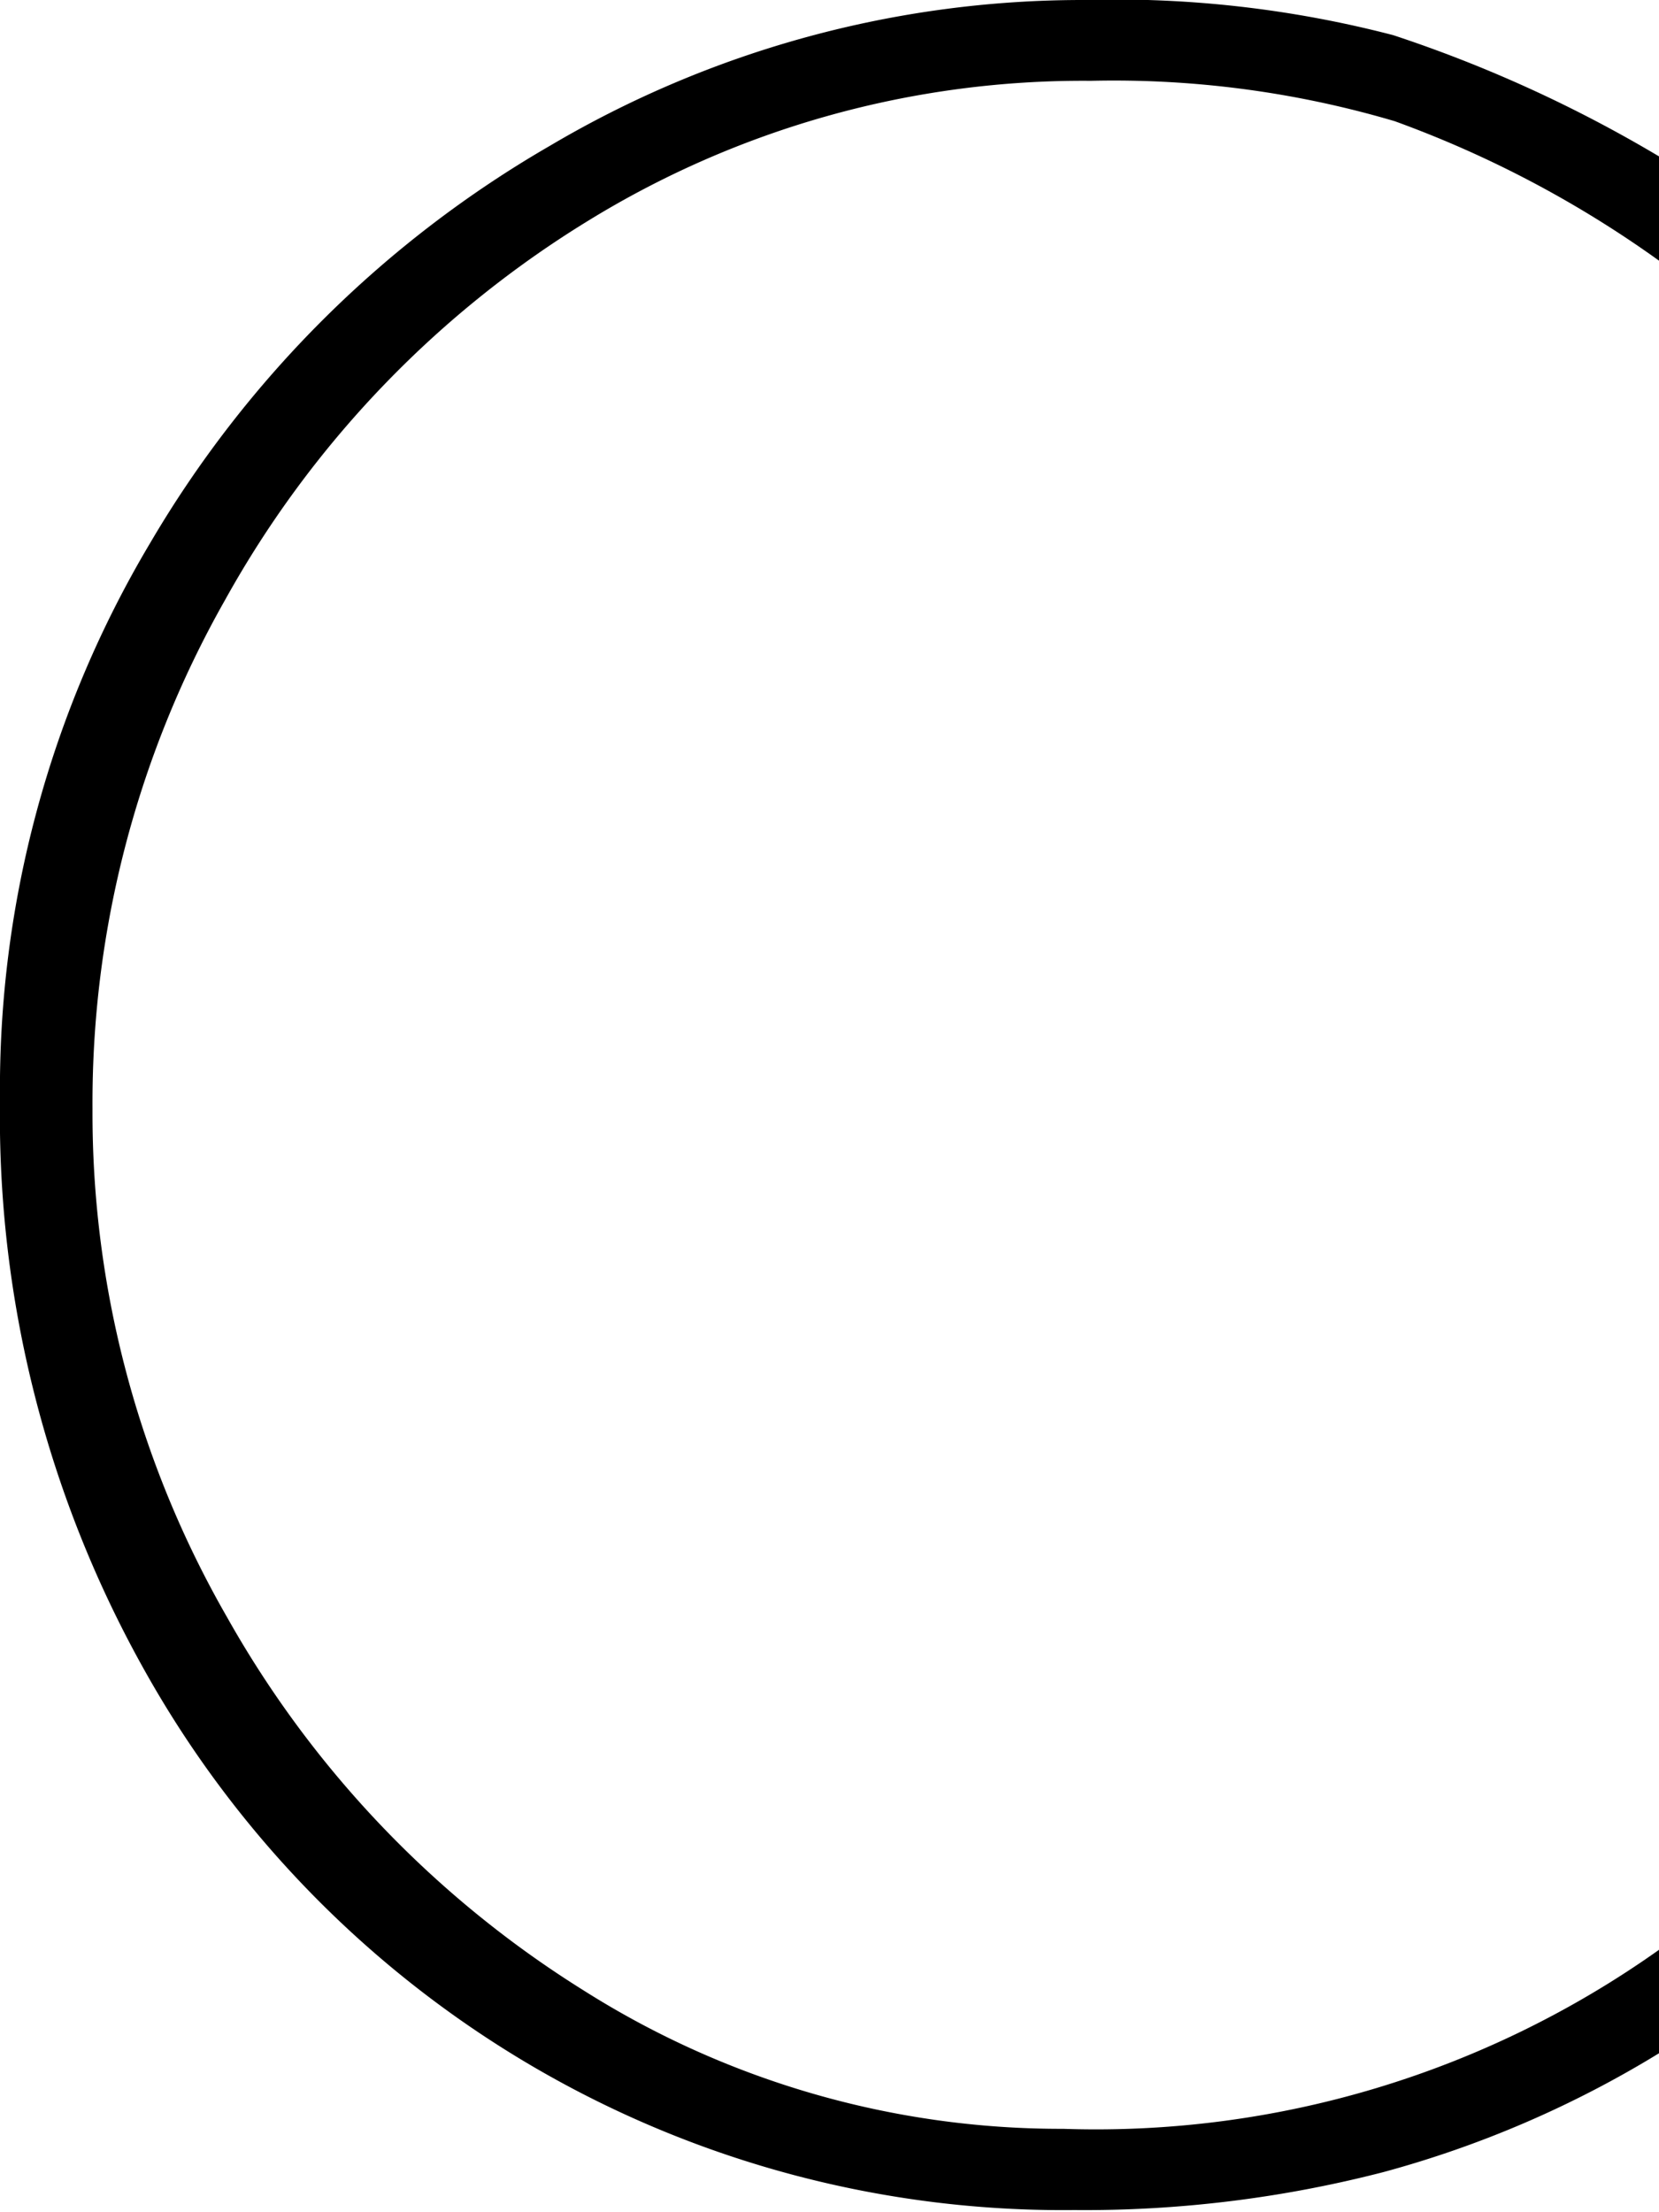 <svg xmlns="http://www.w3.org/2000/svg" viewBox="0 0 41.07 54.73"><defs>
<style>.cls-1{fill:#000000;}</style></defs>
<g id="レイヤー_2" data-name="レイヤー 2"><g id="レイヤー_1-2" data-name="レイヤー 1">
<g id="グループ_399" data-name="グループ 399"><path id="パス_753" data-name="パス 753" d="M13.23,51.16a26.14,26.14,0,0,1-9.66-9.84A28,28,0,0,1,0,27.23,26.38,26.38,0,0,1,3.71,13.45a27.31,27.31,0,0,1,9.9-9.84A25.91,25.91,0,0,1,26.8,0a27.32,27.32,0,0,1,7.69.87,33.15,33.15,0,0,1,6.58,3V6.45A27,27,0,0,0,34.53,3,24.54,24.54,0,0,0,27,2a23.38,23.38,0,0,0-12.5,3.5,25.51,25.51,0,0,0-8.93,9.35A25.22,25.22,0,0,0,2.29,27.44,25,25,0,0,0,5.61,40a25.76,25.76,0,0,0,8.83,9.25,22.09,22.09,0,0,0,11.88,3.43,24.08,24.08,0,0,0,14.75-4.43v2.56a26.11,26.11,0,0,1-6.82,2.94,29.55,29.55,0,0,1-7.66.94A26,26,0,0,1,13.23,51.16Z"/></g></g></g></svg>